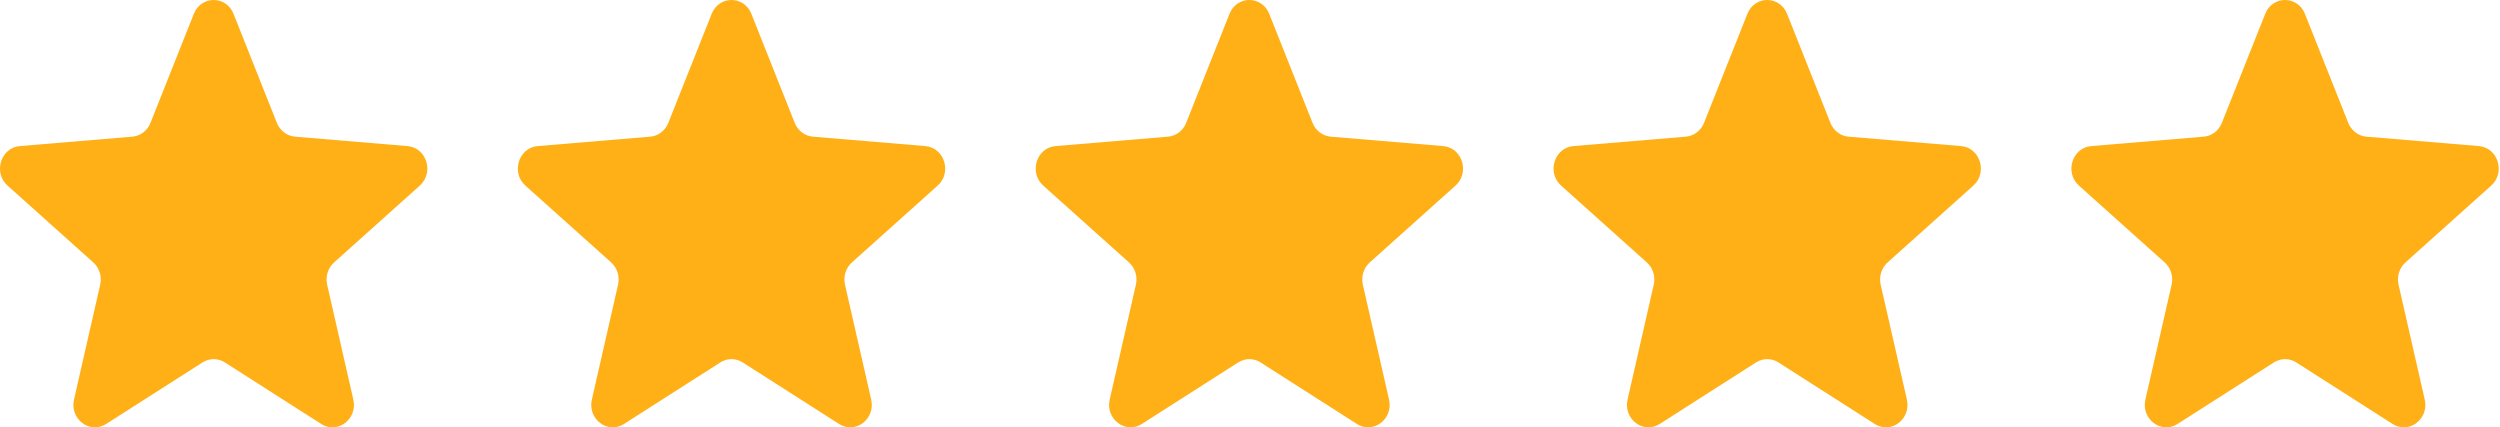 <svg width="117" height="20" viewBox="0 0 117 20" fill="none" xmlns="http://www.w3.org/2000/svg">
<g clip-path="url(#clip0_19274_115)">
<path d="M9.071 0.648C9.415 -0.216 10.585 -0.216 10.929 0.648L12.958 5.751C13.103 6.115 13.431 6.364 13.807 6.396L19.073 6.837C19.965 6.912 20.327 8.077 19.647 8.686L15.635 12.281C15.348 12.538 15.223 12.941 15.311 13.325L16.536 18.7C16.744 19.611 15.797 20.331 15.033 19.842L10.525 16.962C10.203 16.756 9.798 16.756 9.476 16.962L4.967 19.842C4.203 20.331 3.256 19.611 3.464 18.7L4.689 13.325C4.777 12.941 4.652 12.538 4.365 12.281L0.353 8.686C-0.327 8.077 0.035 6.912 0.927 6.837L6.193 6.396C6.57 6.364 6.897 6.115 7.042 5.751L9.071 0.648Z" fill="#FFB016"/>
<path d="M33.306 0.648C33.65 -0.216 34.821 -0.216 35.164 0.648L37.193 5.751C37.338 6.115 37.666 6.364 38.042 6.396L43.308 6.837C44.2 6.912 44.562 8.077 43.882 8.686L39.87 12.281C39.584 12.538 39.458 12.941 39.546 13.325L40.772 18.7C40.979 19.611 40.032 20.331 39.268 19.842L34.76 16.962C34.438 16.756 34.033 16.756 33.711 16.962L29.202 19.842C28.438 20.331 27.491 19.611 27.699 18.7L28.925 13.325C29.012 12.941 28.887 12.538 28.601 12.281L24.588 8.686C23.909 8.077 24.27 6.912 25.163 6.837L30.429 6.396C30.805 6.364 31.133 6.115 31.277 5.751L33.306 0.648Z" fill="#FFB016"/>
<path d="M57.541 0.648C57.885 -0.216 59.056 -0.216 59.4 0.648L61.428 5.751C61.574 6.115 61.901 6.364 62.277 6.396L67.543 6.837C68.436 6.912 68.797 8.077 68.118 8.686L64.105 12.281C63.819 12.538 63.694 12.941 63.781 13.325L65.007 18.7C65.215 19.611 64.267 20.331 63.504 19.842L58.995 16.962C58.673 16.756 58.268 16.756 57.946 16.962L53.438 19.842C52.674 20.331 51.727 19.611 51.934 18.7L53.16 13.325C53.248 12.941 53.122 12.538 52.836 12.281L48.824 8.686C48.144 8.077 48.506 6.912 49.398 6.837L54.664 6.396C55.04 6.364 55.368 6.115 55.513 5.751L57.541 0.648Z" fill="#FFB016"/>
<path d="M81.777 0.648C82.121 -0.216 83.291 -0.216 83.635 0.648L85.664 5.751C85.809 6.115 86.136 6.364 86.513 6.396L91.779 6.837C92.671 6.912 93.033 8.077 92.353 8.686L88.341 12.281C88.054 12.538 87.929 12.941 88.016 13.325L89.242 18.7C89.45 19.611 88.503 20.331 87.739 19.842L83.231 16.962C82.909 16.756 82.504 16.756 82.181 16.962L77.673 19.842C76.909 20.331 75.962 19.611 76.17 18.7L77.395 13.325C77.483 12.941 77.358 12.538 77.071 12.281L73.059 8.686C72.379 8.077 72.741 6.912 73.633 6.837L78.899 6.396C79.275 6.364 79.603 6.115 79.748 5.751L81.777 0.648Z" fill="#FFB016"/>
<path d="M106.012 0.648C106.356 -0.216 107.527 -0.216 107.87 0.648L109.899 5.751C110.044 6.115 110.372 6.364 110.748 6.396L116.014 6.837C116.906 6.912 117.268 8.077 116.588 8.686L112.576 12.281C112.289 12.538 112.164 12.941 112.252 13.325L113.478 18.7C113.685 19.611 112.738 20.331 111.974 19.842L107.466 16.962C107.144 16.756 106.739 16.756 106.417 16.962L101.908 19.842C101.144 20.331 100.197 19.611 100.405 18.7L101.631 13.325C101.718 12.941 101.593 12.538 101.306 12.281L97.294 8.686C96.614 8.077 96.976 6.912 97.868 6.837L103.135 6.396C103.511 6.364 103.838 6.115 103.983 5.751L106.012 0.648Z" fill="#FFB016"/>
</g>
<defs>
<clipPath id="clip0_19274_115">
<rect width="116.941" height="20" fill="white"/>
</clipPath>
</defs>
</svg>
